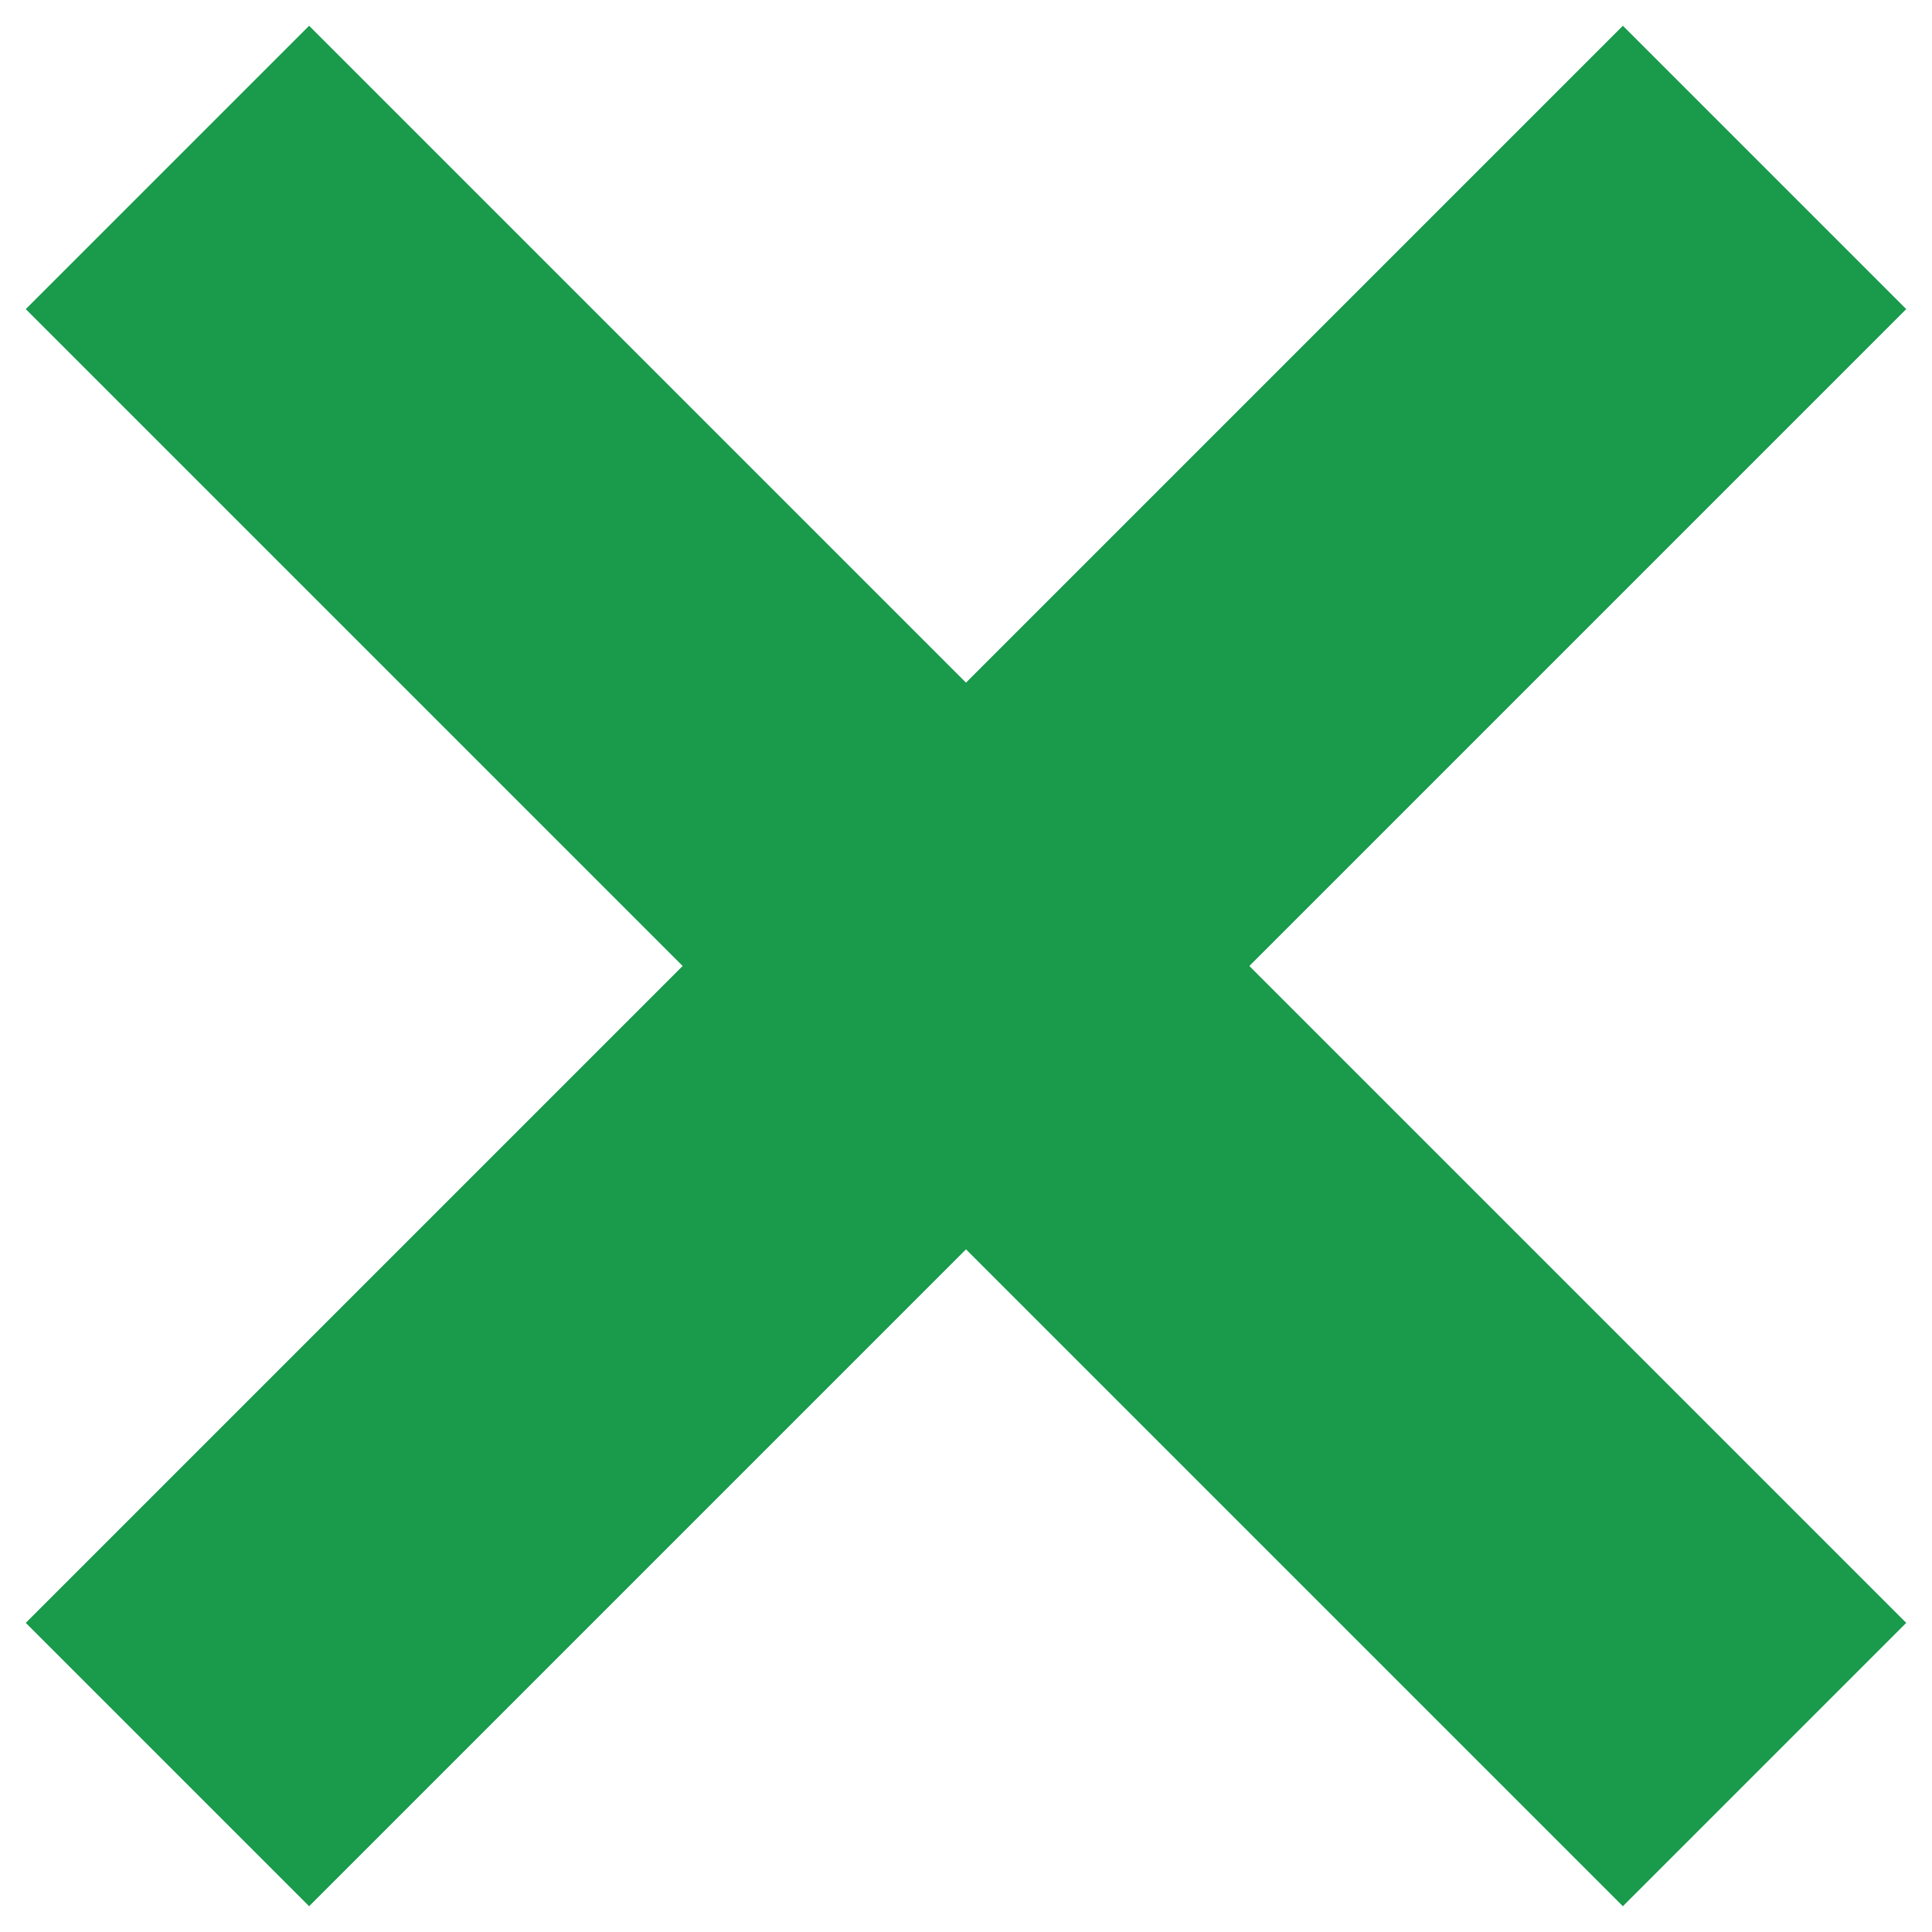 <?xml version="1.0" encoding="utf-8"?>
<!-- Generator: Adobe Illustrator 24.2.0, SVG Export Plug-In . SVG Version: 6.00 Build 0)  -->
<svg version="1.1" id="レイヤー_1" xmlns="http://www.w3.org/2000/svg" xmlns:xlink="http://www.w3.org/1999/xlink" x="0px"
	 y="0px" viewBox="0 0 15 15" style="enable-background:new 0 0 15 15;" xml:space="preserve">
<style type="text/css">
	.st0{fill:#1A9B4C;}
</style>
<polygon class="st0" points="14.8,2.4 12.6,0.2 7.5,5.3 2.4,0.2 0.2,2.4 5.3,7.5 0.2,12.6 2.4,14.8 7.5,9.7 12.6,14.8 14.8,12.6 
	9.7,7.5 "/>
</svg>
